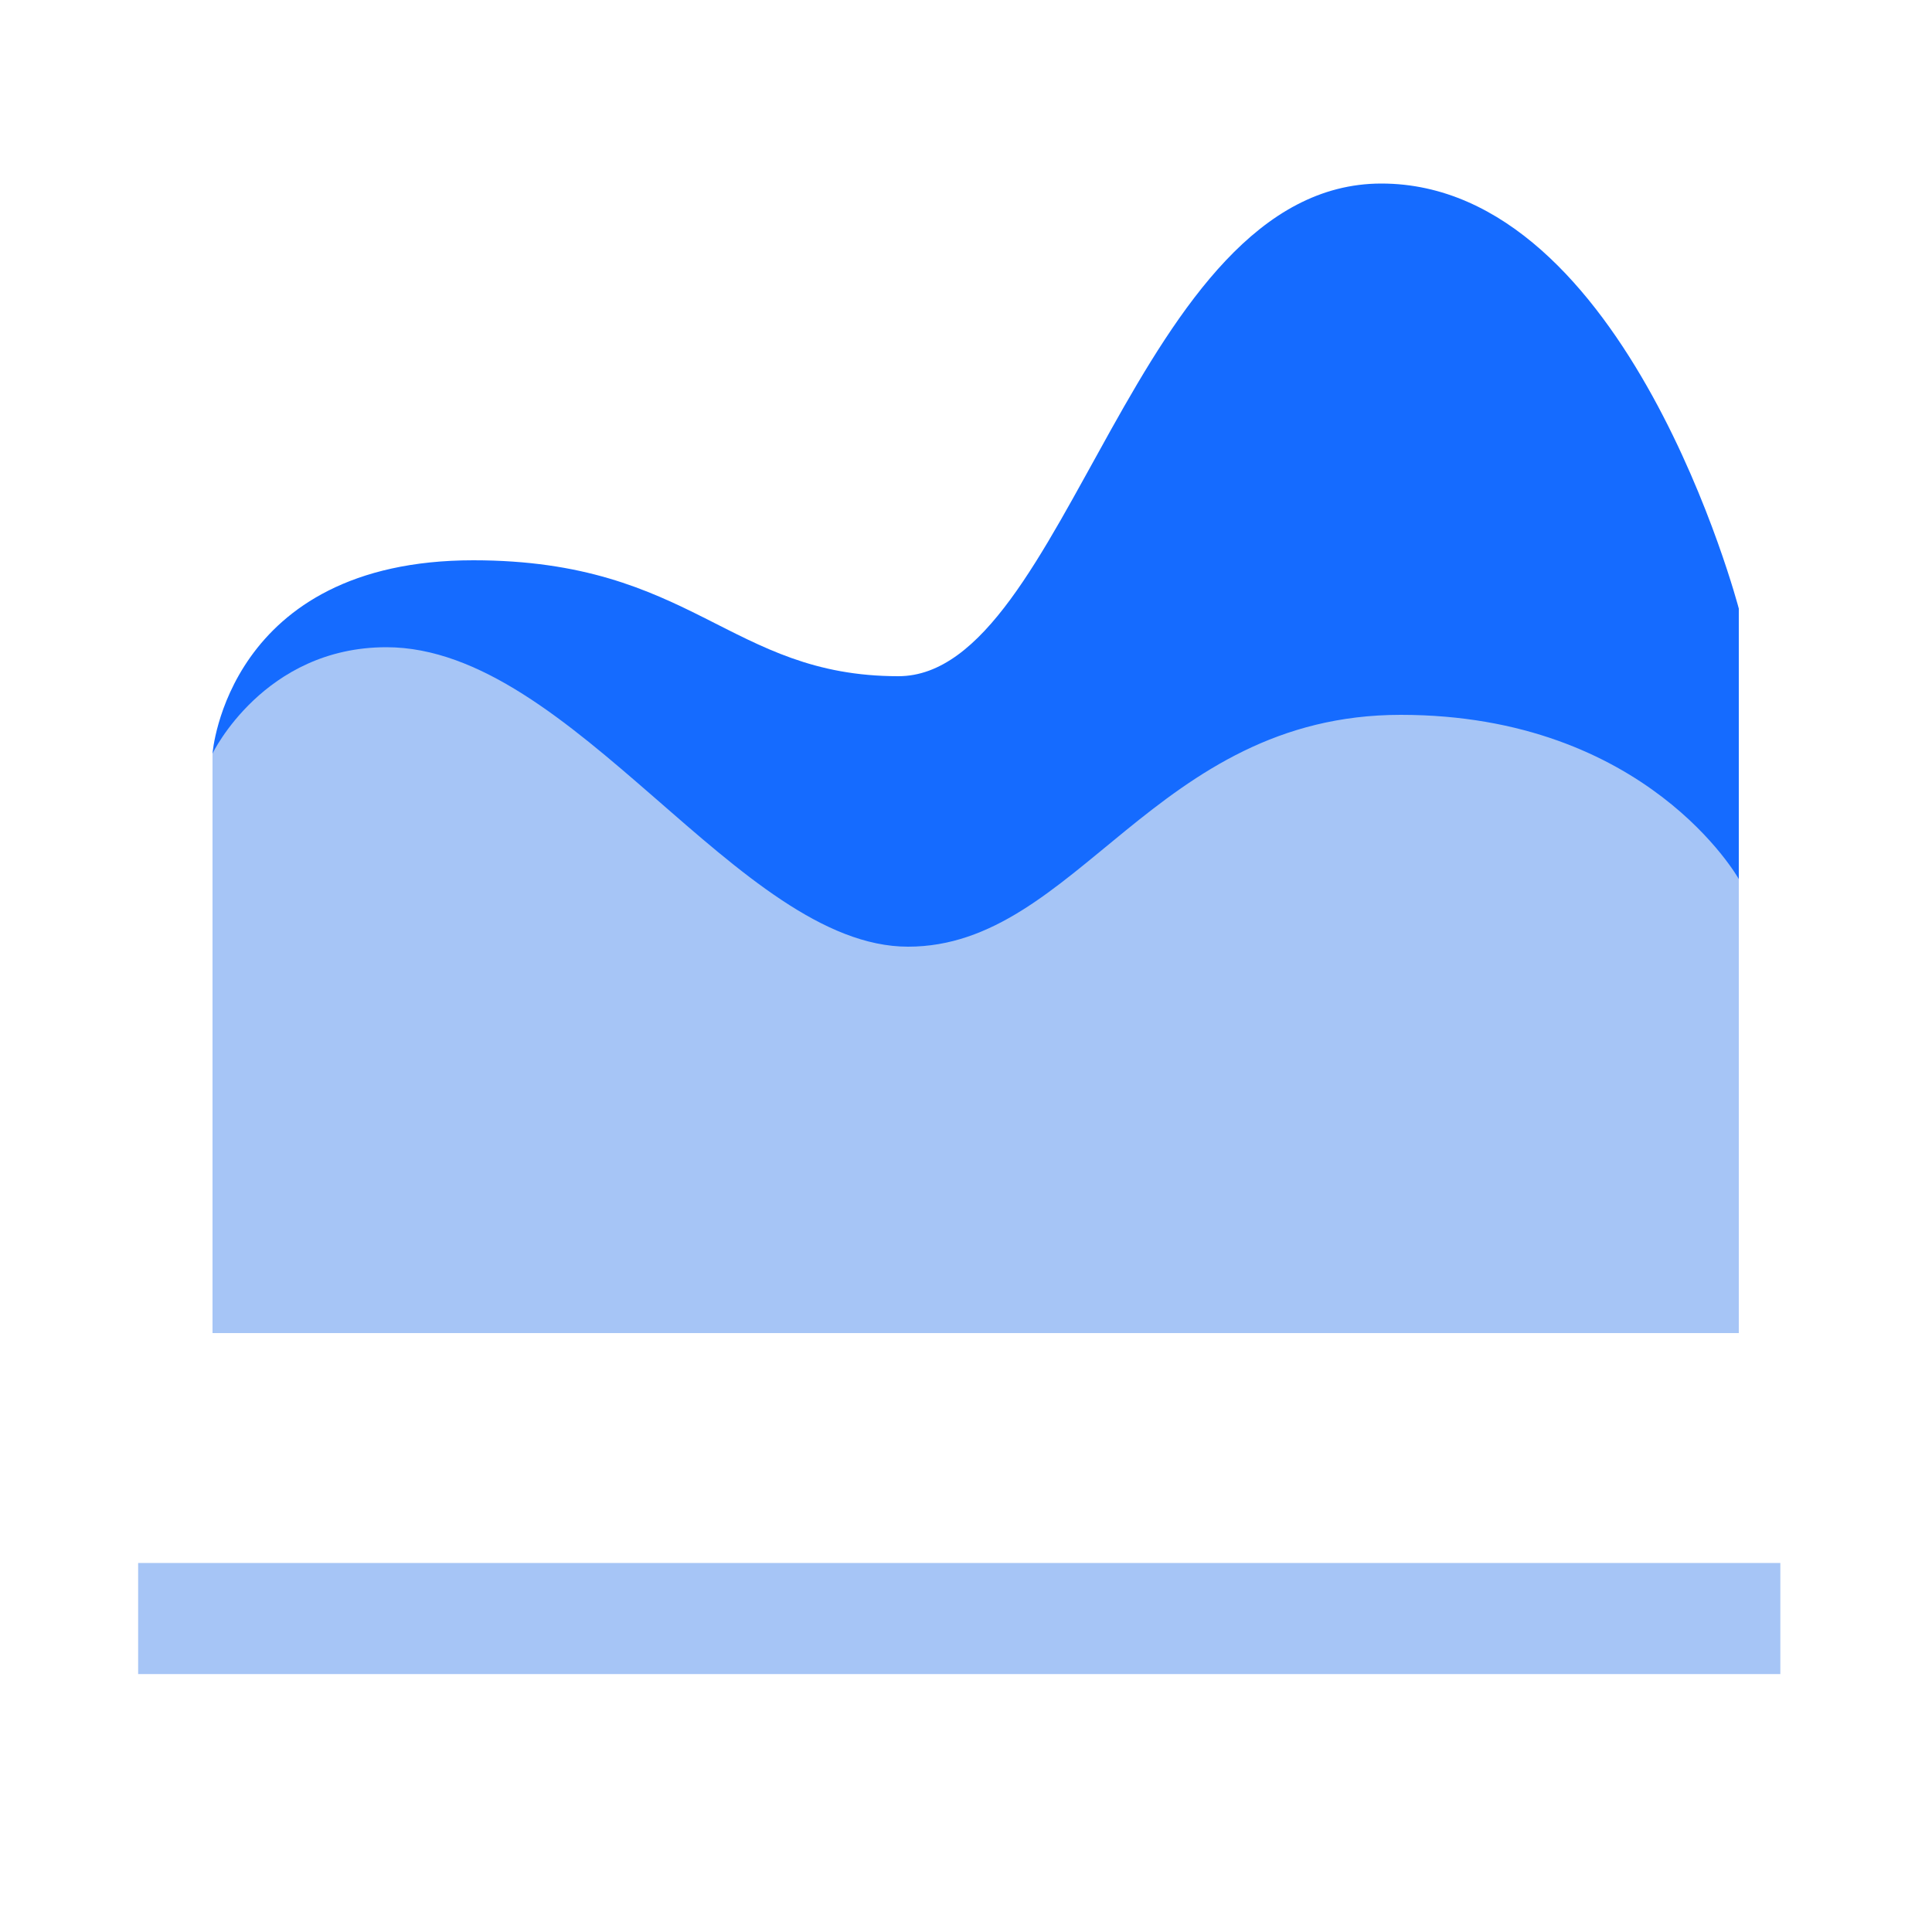 <?xml version="1.0" standalone="no"?><!DOCTYPE svg PUBLIC "-//W3C//DTD SVG 1.1//EN" "http://www.w3.org/Graphics/SVG/1.1/DTD/svg11.dtd"><svg class="icon" width="200px" height="200.00px" viewBox="0 0 1024 1024" version="1.1" xmlns="http://www.w3.org/2000/svg"><path d="M732.16 97.28c-130.56 0-166.4 261.12-256 261.12S367.616 296.96 250.88 296.96c-130.56 0-138.24 102.4-138.24 102.4v307.2h808.96V322.56s-58.88-225.28-189.44-225.28z" fill="#156bff" /><path d="M742.4 378.88c-130.56 0-171.52 122.88-261.12 122.88S303.616 343.04 204.8 343.04c-65.024 0-92.16 56.32-92.16 56.32v307.2h808.96V465.92s-48.64-87.04-179.2-87.04z" fill="#A6C5F6" /><path d="M73.216 828.416h870.4v58.88h-870.4z" fill="#A6C5F6" /></svg>